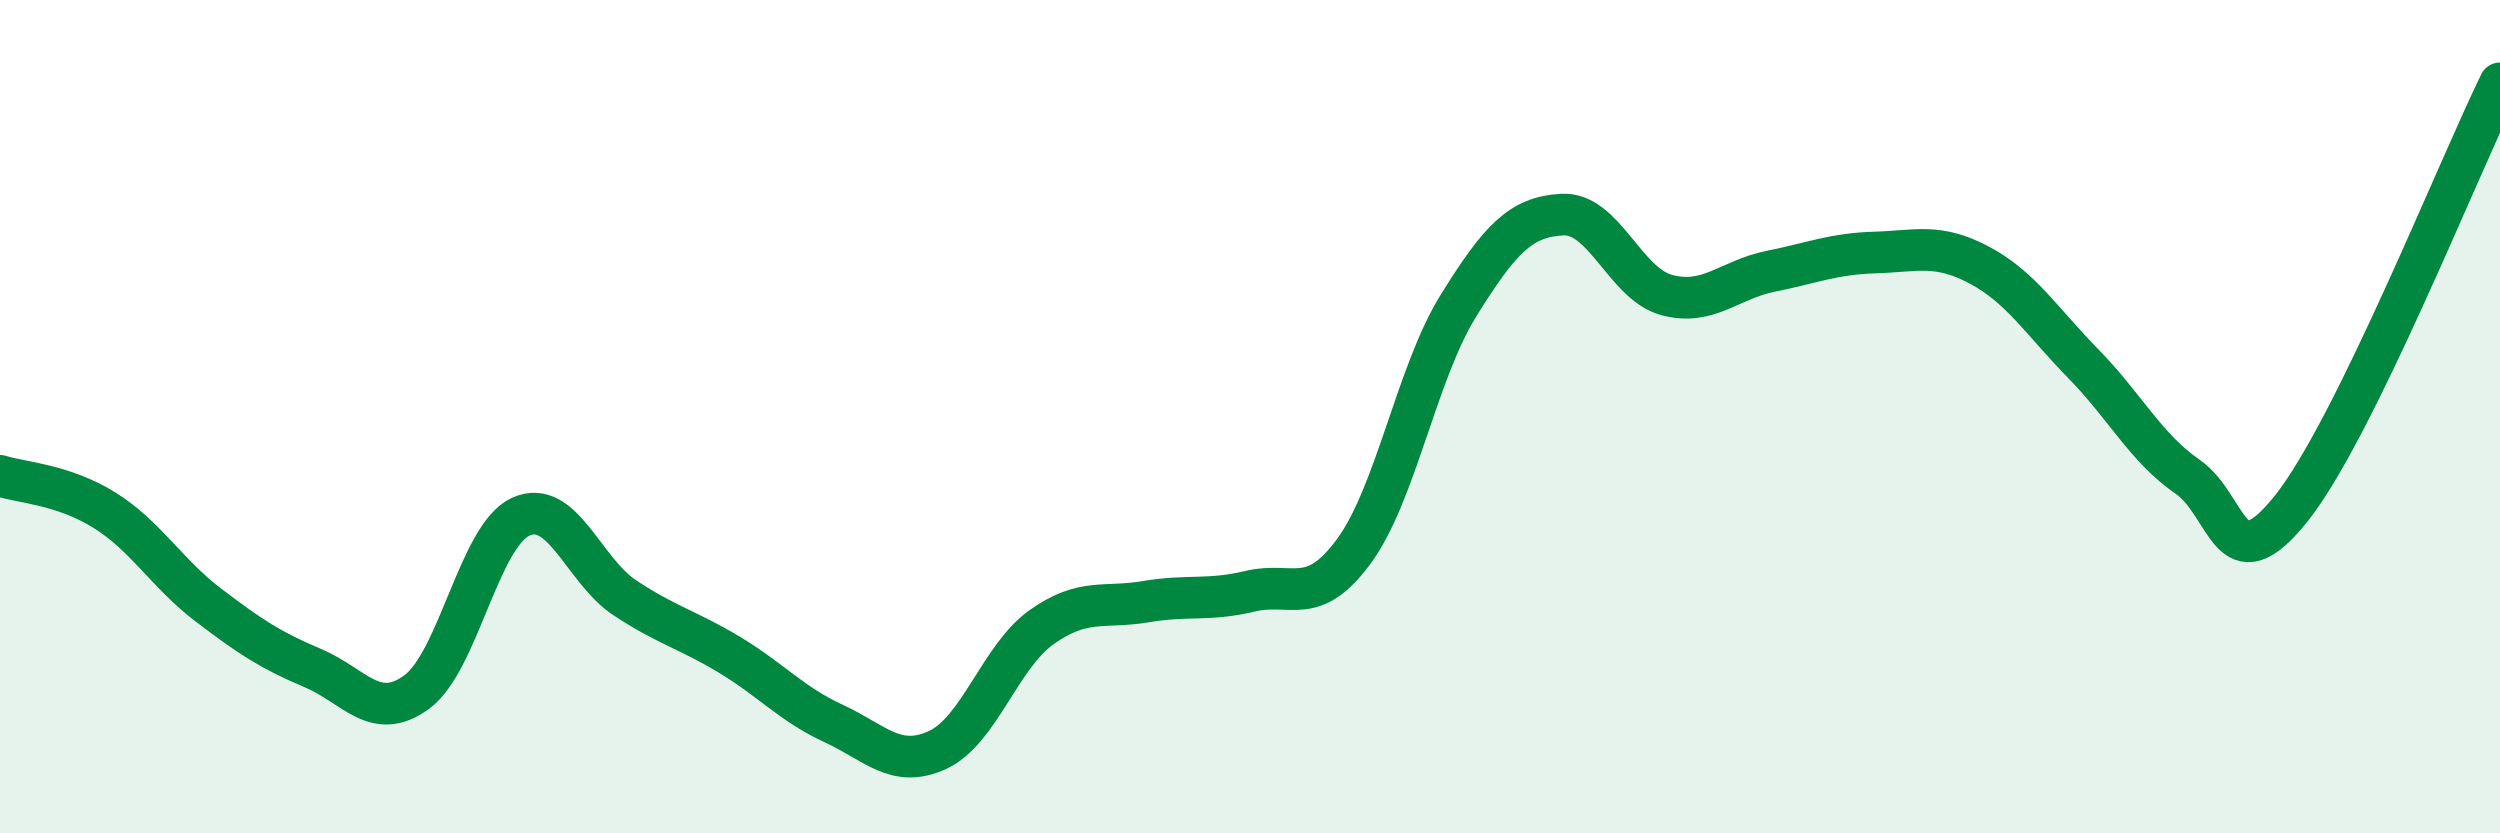 
    <svg width="60" height="20" viewBox="0 0 60 20" xmlns="http://www.w3.org/2000/svg">
      <path
        d="M 0,11.42 C 0.5,11.58 1.5,11.62 2.5,12.24 C 3.5,12.86 4,13.76 5,14.52 C 6,15.28 6.5,15.61 7.5,16.03 C 8.5,16.45 9,17.34 10,16.61 C 11,15.88 11.5,12.85 12.5,12.4 C 13.5,11.95 14,13.69 15,14.35 C 16,15.01 16.5,15.11 17.5,15.71 C 18.5,16.31 19,16.9 20,17.36 C 21,17.82 21.5,18.46 22.5,18 C 23.5,17.54 24,15.76 25,15.05 C 26,14.34 26.5,14.61 27.5,14.44 C 28.5,14.27 29,14.43 30,14.19 C 31,13.95 31.5,14.59 32.5,13.22 C 33.5,11.85 34,8.95 35,7.34 C 36,5.73 36.5,5.2 37.5,5.15 C 38.5,5.1 39,6.81 40,7.08 C 41,7.35 41.5,6.71 42.5,6.51 C 43.5,6.31 44,6.09 45,6.06 C 46,6.03 46.5,5.83 47.5,6.36 C 48.5,6.89 49,7.71 50,8.73 C 51,9.75 51.5,10.75 52.5,11.44 C 53.5,12.13 53.5,14.08 55,12.19 C 56.5,10.3 59,4.04 60,2L60 20L0 20Z"
        fill="#008740"
        opacity="0.1"
        stroke-linecap="round"
        stroke-linejoin="round"
      />
      <path
        d="M 0,11.42 C 0.5,11.58 1.5,11.62 2.5,12.24 C 3.5,12.86 4,13.76 5,14.52 C 6,15.28 6.5,15.61 7.5,16.03 C 8.5,16.45 9,17.34 10,16.61 C 11,15.88 11.5,12.85 12.5,12.4 C 13.5,11.95 14,13.69 15,14.35 C 16,15.01 16.5,15.11 17.5,15.71 C 18.5,16.31 19,16.9 20,17.36 C 21,17.82 21.5,18.46 22.5,18 C 23.5,17.54 24,15.76 25,15.05 C 26,14.34 26.5,14.61 27.5,14.44 C 28.5,14.27 29,14.43 30,14.19 C 31,13.95 31.5,14.59 32.5,13.22 C 33.5,11.85 34,8.95 35,7.34 C 36,5.73 36.5,5.2 37.5,5.15 C 38.5,5.1 39,6.81 40,7.08 C 41,7.35 41.5,6.71 42.5,6.51 C 43.5,6.31 44,6.09 45,6.06 C 46,6.03 46.5,5.83 47.5,6.36 C 48.5,6.89 49,7.71 50,8.73 C 51,9.75 51.5,10.75 52.5,11.44 C 53.5,12.13 53.5,14.08 55,12.19 C 56.5,10.3 59,4.04 60,2"
        stroke="#008740"
        stroke-width="1"
        fill="none"
        stroke-linecap="round"
        stroke-linejoin="round"
      />
    </svg>
  